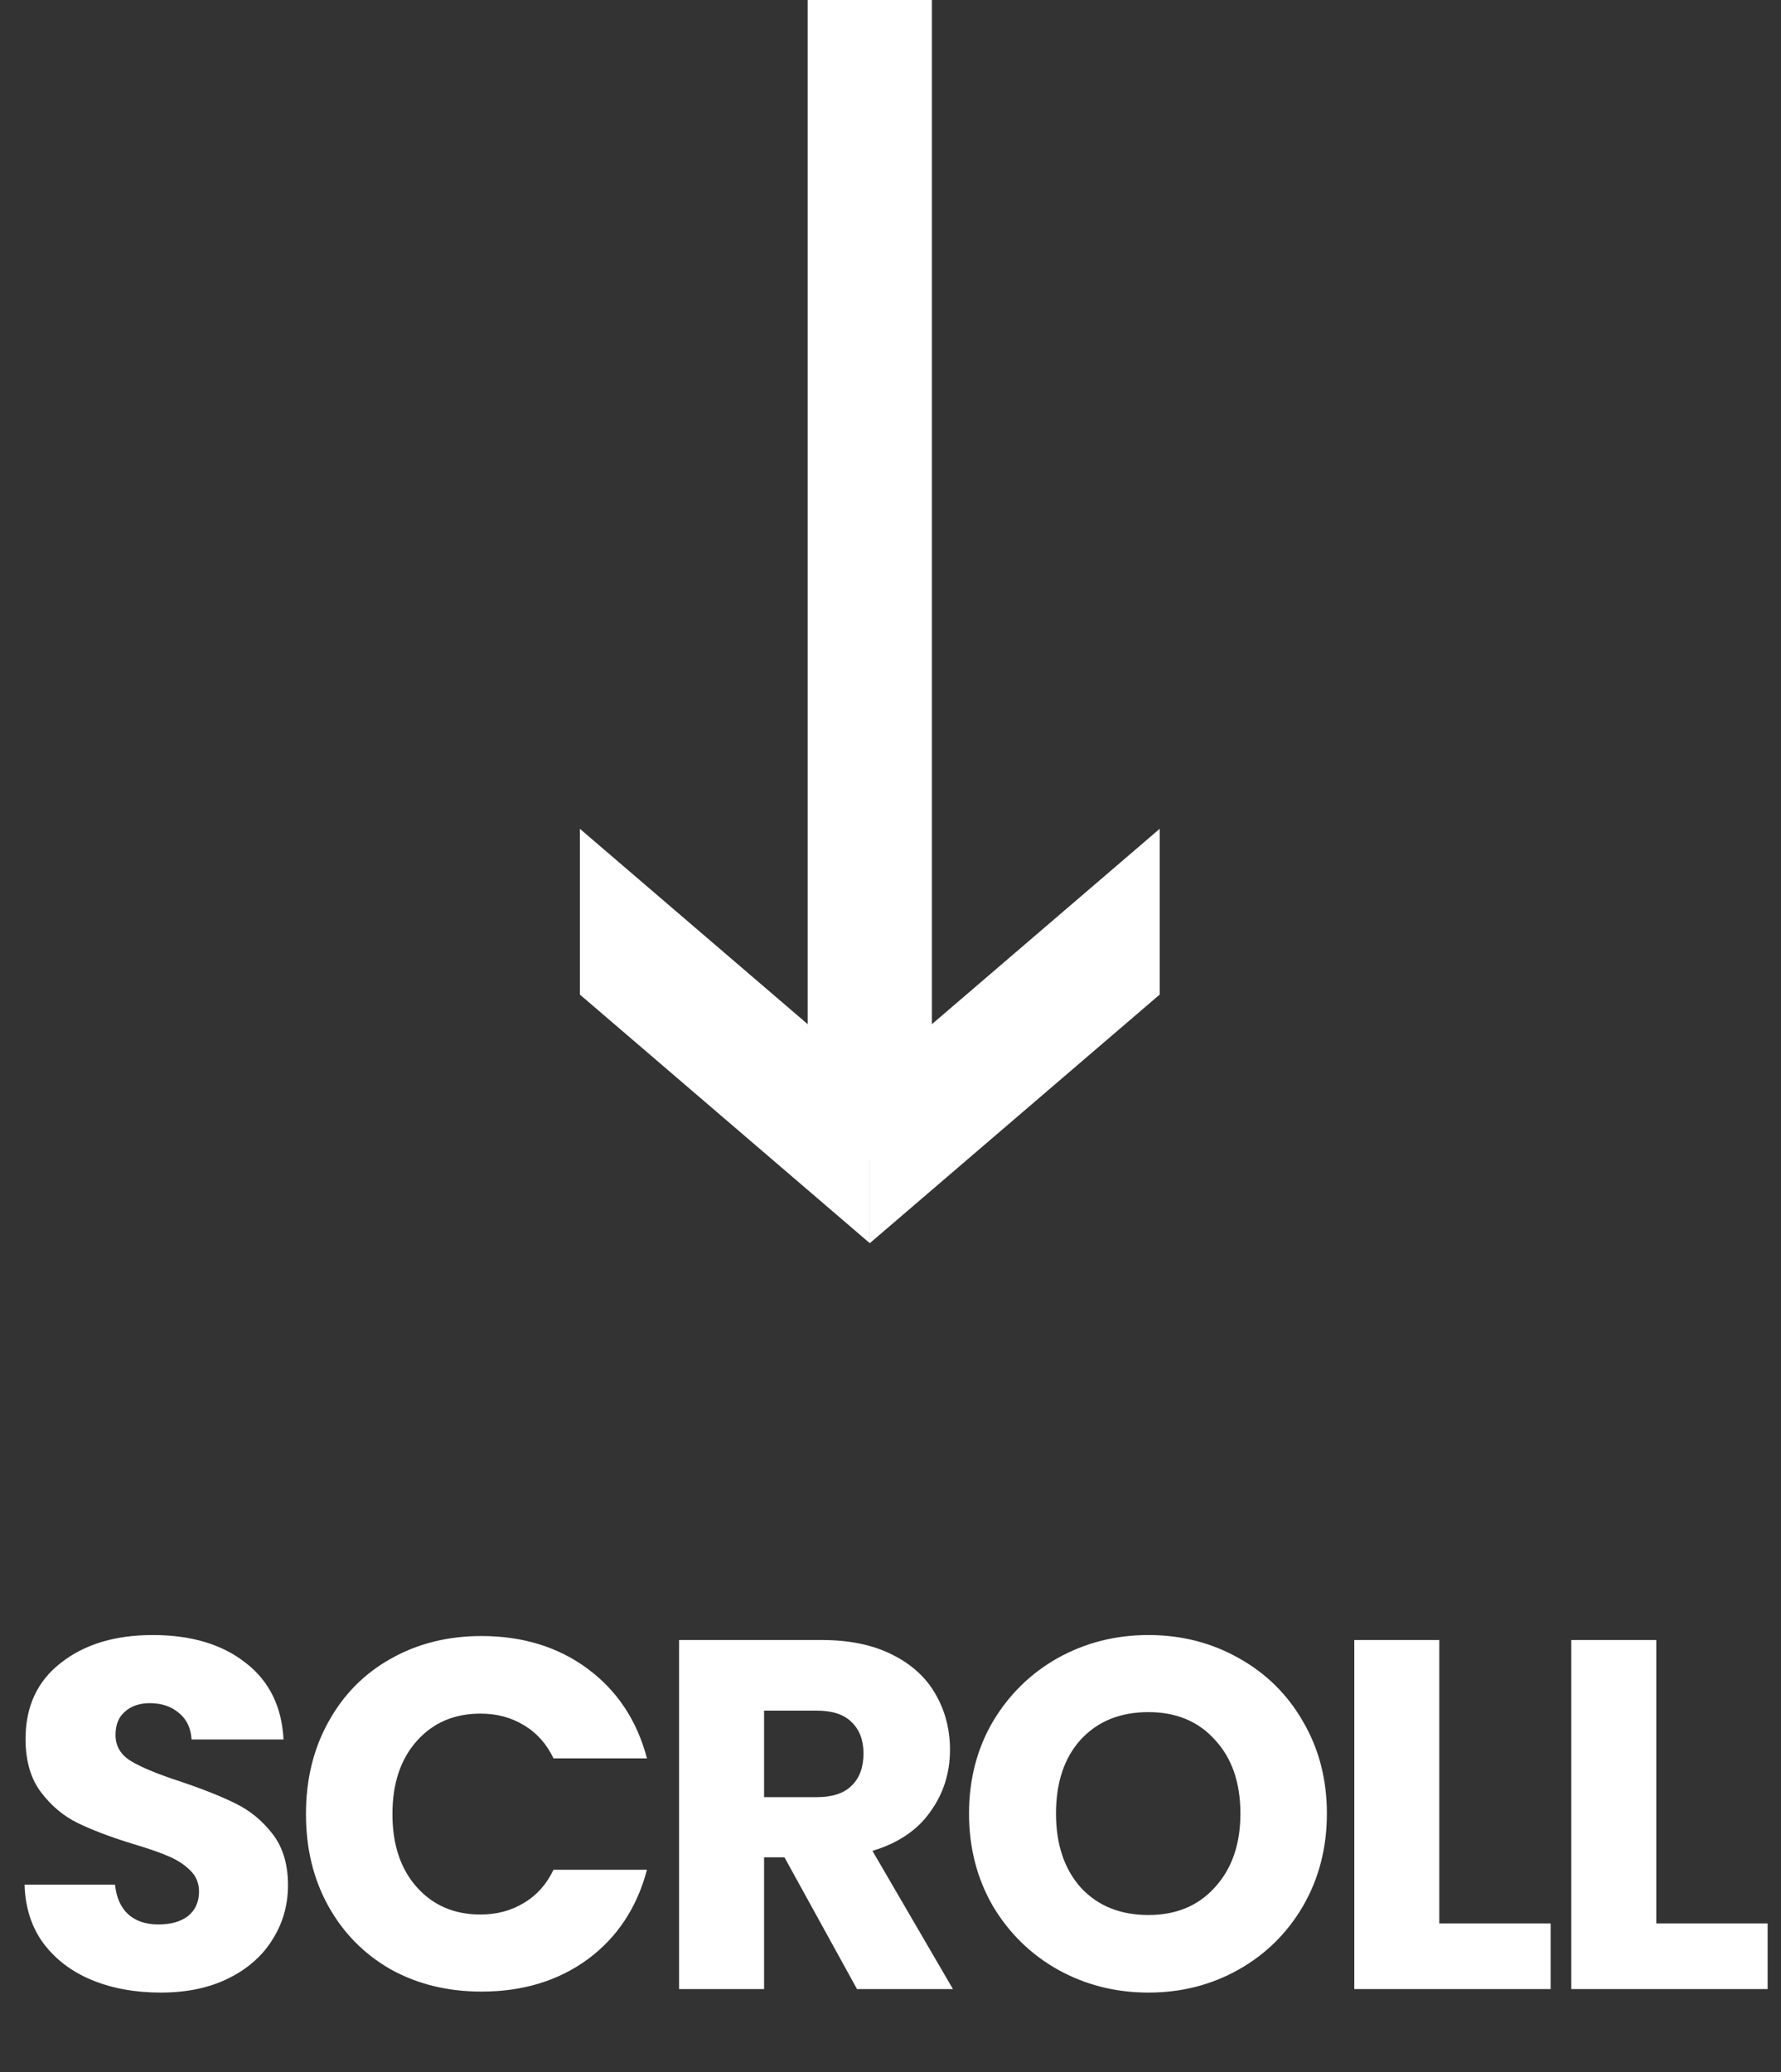 <svg width="43" height="50" viewBox="0 0 43 50" fill="none" xmlns="http://www.w3.org/2000/svg">
<rect x="0" y="0" width="43" height="50" fill="#333333" stroke="none"/>
<path d="M3.881 48.084C3.265 48.084 2.713 47.984 2.225 47.784C1.737 47.584 1.345 47.288 1.049 46.896C0.761 46.504 0.609 46.032 0.593 45.48H2.777C2.809 45.792 2.917 46.032 3.101 46.2C3.285 46.36 3.525 46.44 3.821 46.44C4.125 46.44 4.365 46.372 4.541 46.236C4.717 46.092 4.805 45.896 4.805 45.648C4.805 45.44 4.733 45.268 4.589 45.132C4.453 44.996 4.281 44.884 4.073 44.796C3.873 44.708 3.585 44.608 3.209 44.496C2.665 44.328 2.221 44.16 1.877 43.992C1.533 43.824 1.237 43.576 0.989 43.248C0.741 42.92 0.617 42.492 0.617 41.964C0.617 41.18 0.901 40.568 1.469 40.128C2.037 39.68 2.777 39.456 3.689 39.456C4.617 39.456 5.365 39.68 5.933 40.128C6.501 40.568 6.805 41.184 6.845 41.976H4.625C4.609 41.704 4.509 41.492 4.325 41.34C4.141 41.18 3.905 41.1 3.617 41.1C3.369 41.1 3.169 41.168 3.017 41.304C2.865 41.432 2.789 41.62 2.789 41.868C2.789 42.14 2.917 42.352 3.173 42.504C3.429 42.656 3.829 42.82 4.373 42.996C4.917 43.18 5.357 43.356 5.693 43.524C6.037 43.692 6.333 43.936 6.581 44.256C6.829 44.576 6.953 44.988 6.953 45.492C6.953 45.972 6.829 46.408 6.581 46.8C6.341 47.192 5.989 47.504 5.525 47.736C5.061 47.968 4.513 48.084 3.881 48.084ZM7.387 43.776C7.387 42.944 7.567 42.204 7.927 41.556C8.287 40.9 8.787 40.392 9.427 40.032C10.075 39.664 10.807 39.48 11.623 39.48C12.623 39.48 13.479 39.744 14.191 40.272C14.903 40.8 15.38 41.52 15.62 42.432H13.364C13.195 42.08 12.956 41.812 12.643 41.628C12.339 41.444 11.992 41.352 11.6 41.352C10.967 41.352 10.456 41.572 10.063 42.012C9.671 42.452 9.475 43.04 9.475 43.776C9.475 44.512 9.671 45.1 10.063 45.54C10.456 45.98 10.967 46.2 11.6 46.2C11.992 46.2 12.339 46.108 12.643 45.924C12.956 45.74 13.195 45.472 13.364 45.12H15.62C15.38 46.032 14.903 46.752 14.191 47.28C13.479 47.8 12.623 48.06 11.623 48.06C10.807 48.06 10.075 47.88 9.427 47.52C8.787 47.152 8.287 46.644 7.927 45.996C7.567 45.348 7.387 44.608 7.387 43.776ZM20.692 48L18.94 44.82H18.448V48H16.396V39.576H19.84C20.504 39.576 21.068 39.692 21.532 39.924C22.004 40.156 22.356 40.476 22.588 40.884C22.82 41.284 22.936 41.732 22.936 42.228C22.936 42.788 22.776 43.288 22.456 43.728C22.144 44.168 21.68 44.48 21.064 44.664L23.008 48H20.692ZM18.448 43.368H19.72C20.096 43.368 20.376 43.276 20.56 43.092C20.752 42.908 20.848 42.648 20.848 42.312C20.848 41.992 20.752 41.74 20.56 41.556C20.376 41.372 20.096 41.28 19.72 41.28H18.448V43.368ZM27.728 48.084C26.936 48.084 26.208 47.9 25.544 47.532C24.888 47.164 24.364 46.652 23.972 45.996C23.588 45.332 23.396 44.588 23.396 43.764C23.396 42.94 23.588 42.2 23.972 41.544C24.364 40.888 24.888 40.376 25.544 40.008C26.208 39.64 26.936 39.456 27.728 39.456C28.52 39.456 29.244 39.64 29.9 40.008C30.564 40.376 31.084 40.888 31.46 41.544C31.844 42.2 32.036 42.94 32.036 43.764C32.036 44.588 31.844 45.332 31.46 45.996C31.076 46.652 30.556 47.164 29.9 47.532C29.244 47.9 28.52 48.084 27.728 48.084ZM27.728 46.212C28.4 46.212 28.936 45.988 29.336 45.54C29.744 45.092 29.948 44.5 29.948 43.764C29.948 43.02 29.744 42.428 29.336 41.988C28.936 41.54 28.4 41.316 27.728 41.316C27.048 41.316 26.504 41.536 26.096 41.976C25.696 42.416 25.496 43.012 25.496 43.764C25.496 44.508 25.696 45.104 26.096 45.552C26.504 45.992 27.048 46.212 27.728 46.212ZM34.75 46.416H37.438V48H32.698V39.576H34.75V46.416ZM39.989 46.416H42.677V48H37.937V39.576H39.989V46.416Z" fill="white"/>
<path d="M21 0V28" stroke="white" stroke-width="3"/>
<path d="M21 26L28 20V24L21 30V26Z" fill="white"/>
<path d="M21 26L14 20V24L21 30V26Z" fill="white"/>
</svg>
